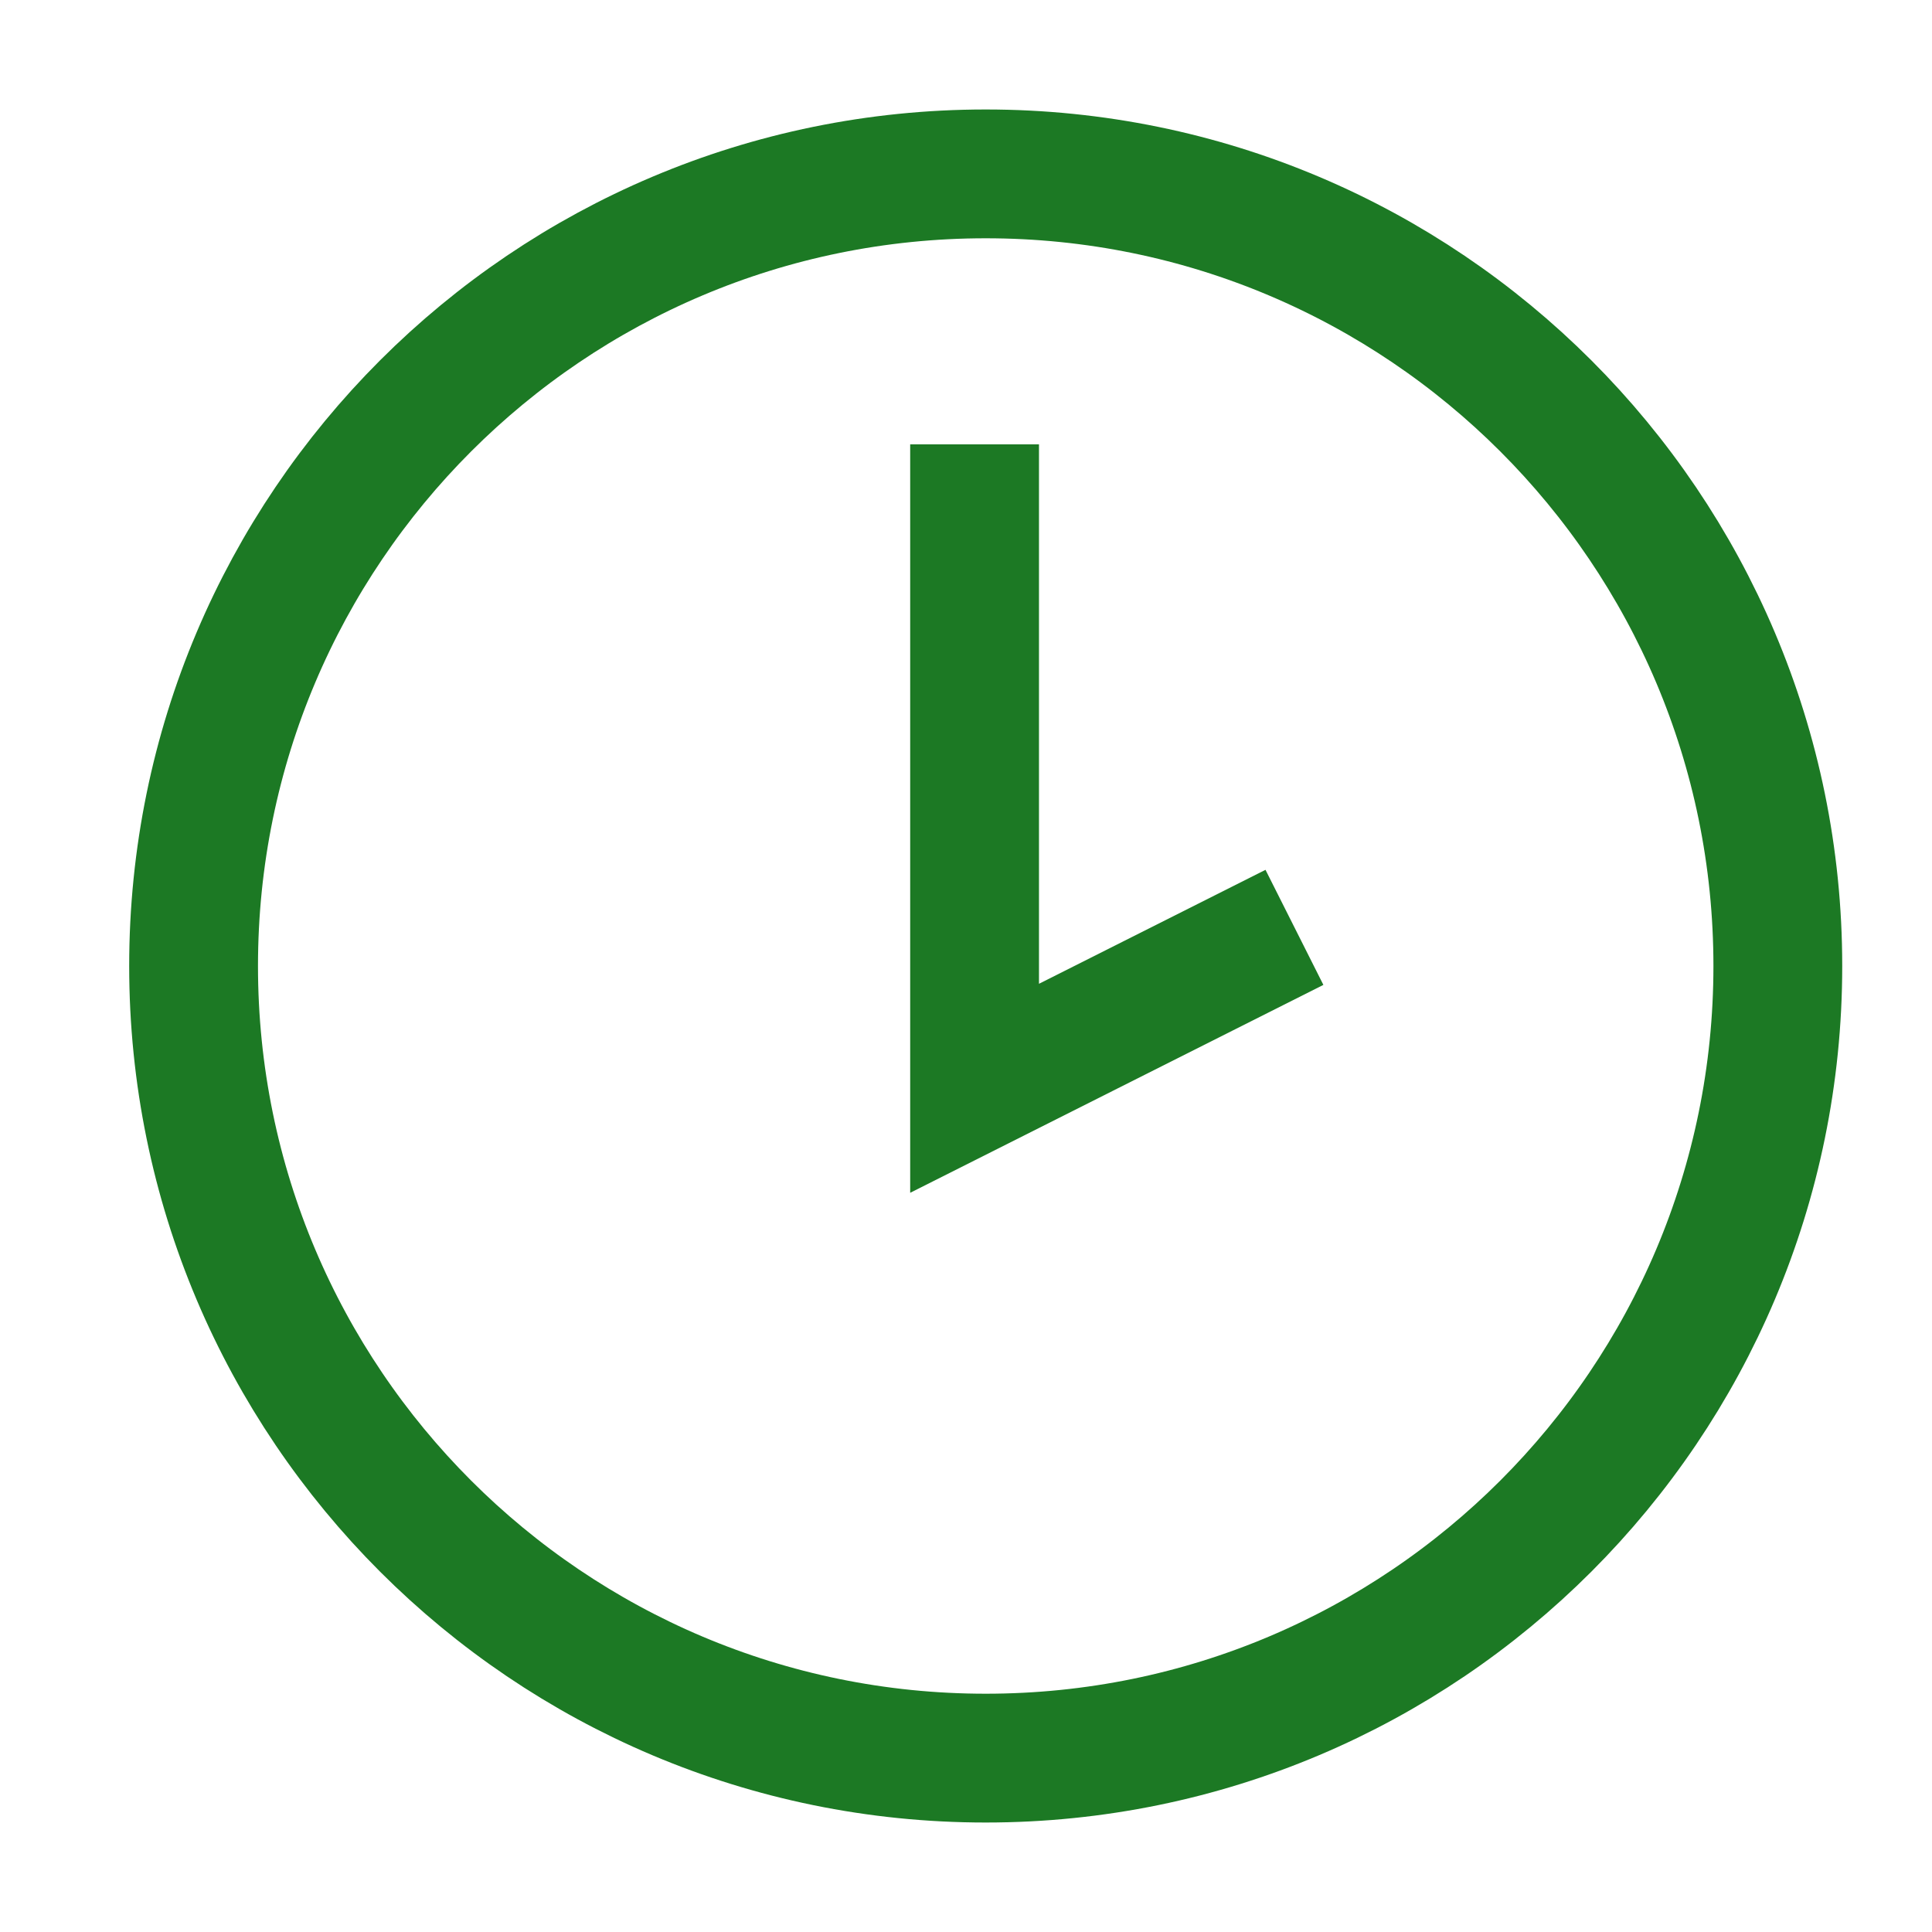 <?xml version="1.0" encoding="UTF-8"?> <svg xmlns="http://www.w3.org/2000/svg" viewBox="0 0 45.00 45.00" data-guides="{&quot;vertical&quot;:[],&quot;horizontal&quot;:[]}"><defs></defs><path fill="none" stroke="#1c7924" fill-opacity="1" stroke-width="3" stroke-opacity="1" font-size-adjust="" stroke-miterlimit="10" id="tSvg1128aef5889" title="Path 3" d="M22.7 10.35C22.7 15.349 22.7 20.348 22.7 25.348C25.183 24.098 27.667 22.849 30.15 21.6"></path><path font-size-adjust="" stroke-miterlimit="10" stroke-width="3" stroke="#1c7924" cx="51.02" cy="50.001" r="41" id="tSvg889e7b9290" title="Ellipse 1" fill="none" fill-opacity="1" stroke-opacity="1" d="M22.959 4.05C33.149 4.05 41.409 12.311 41.409 22.5C41.409 32.69 33.149 40.95 22.959 40.95C12.769 40.95 4.509 32.69 4.509 22.5C4.509 12.311 12.769 4.05 22.959 4.05Z" style="transform-origin: 22.959px 22.5px;"></path></svg> 
